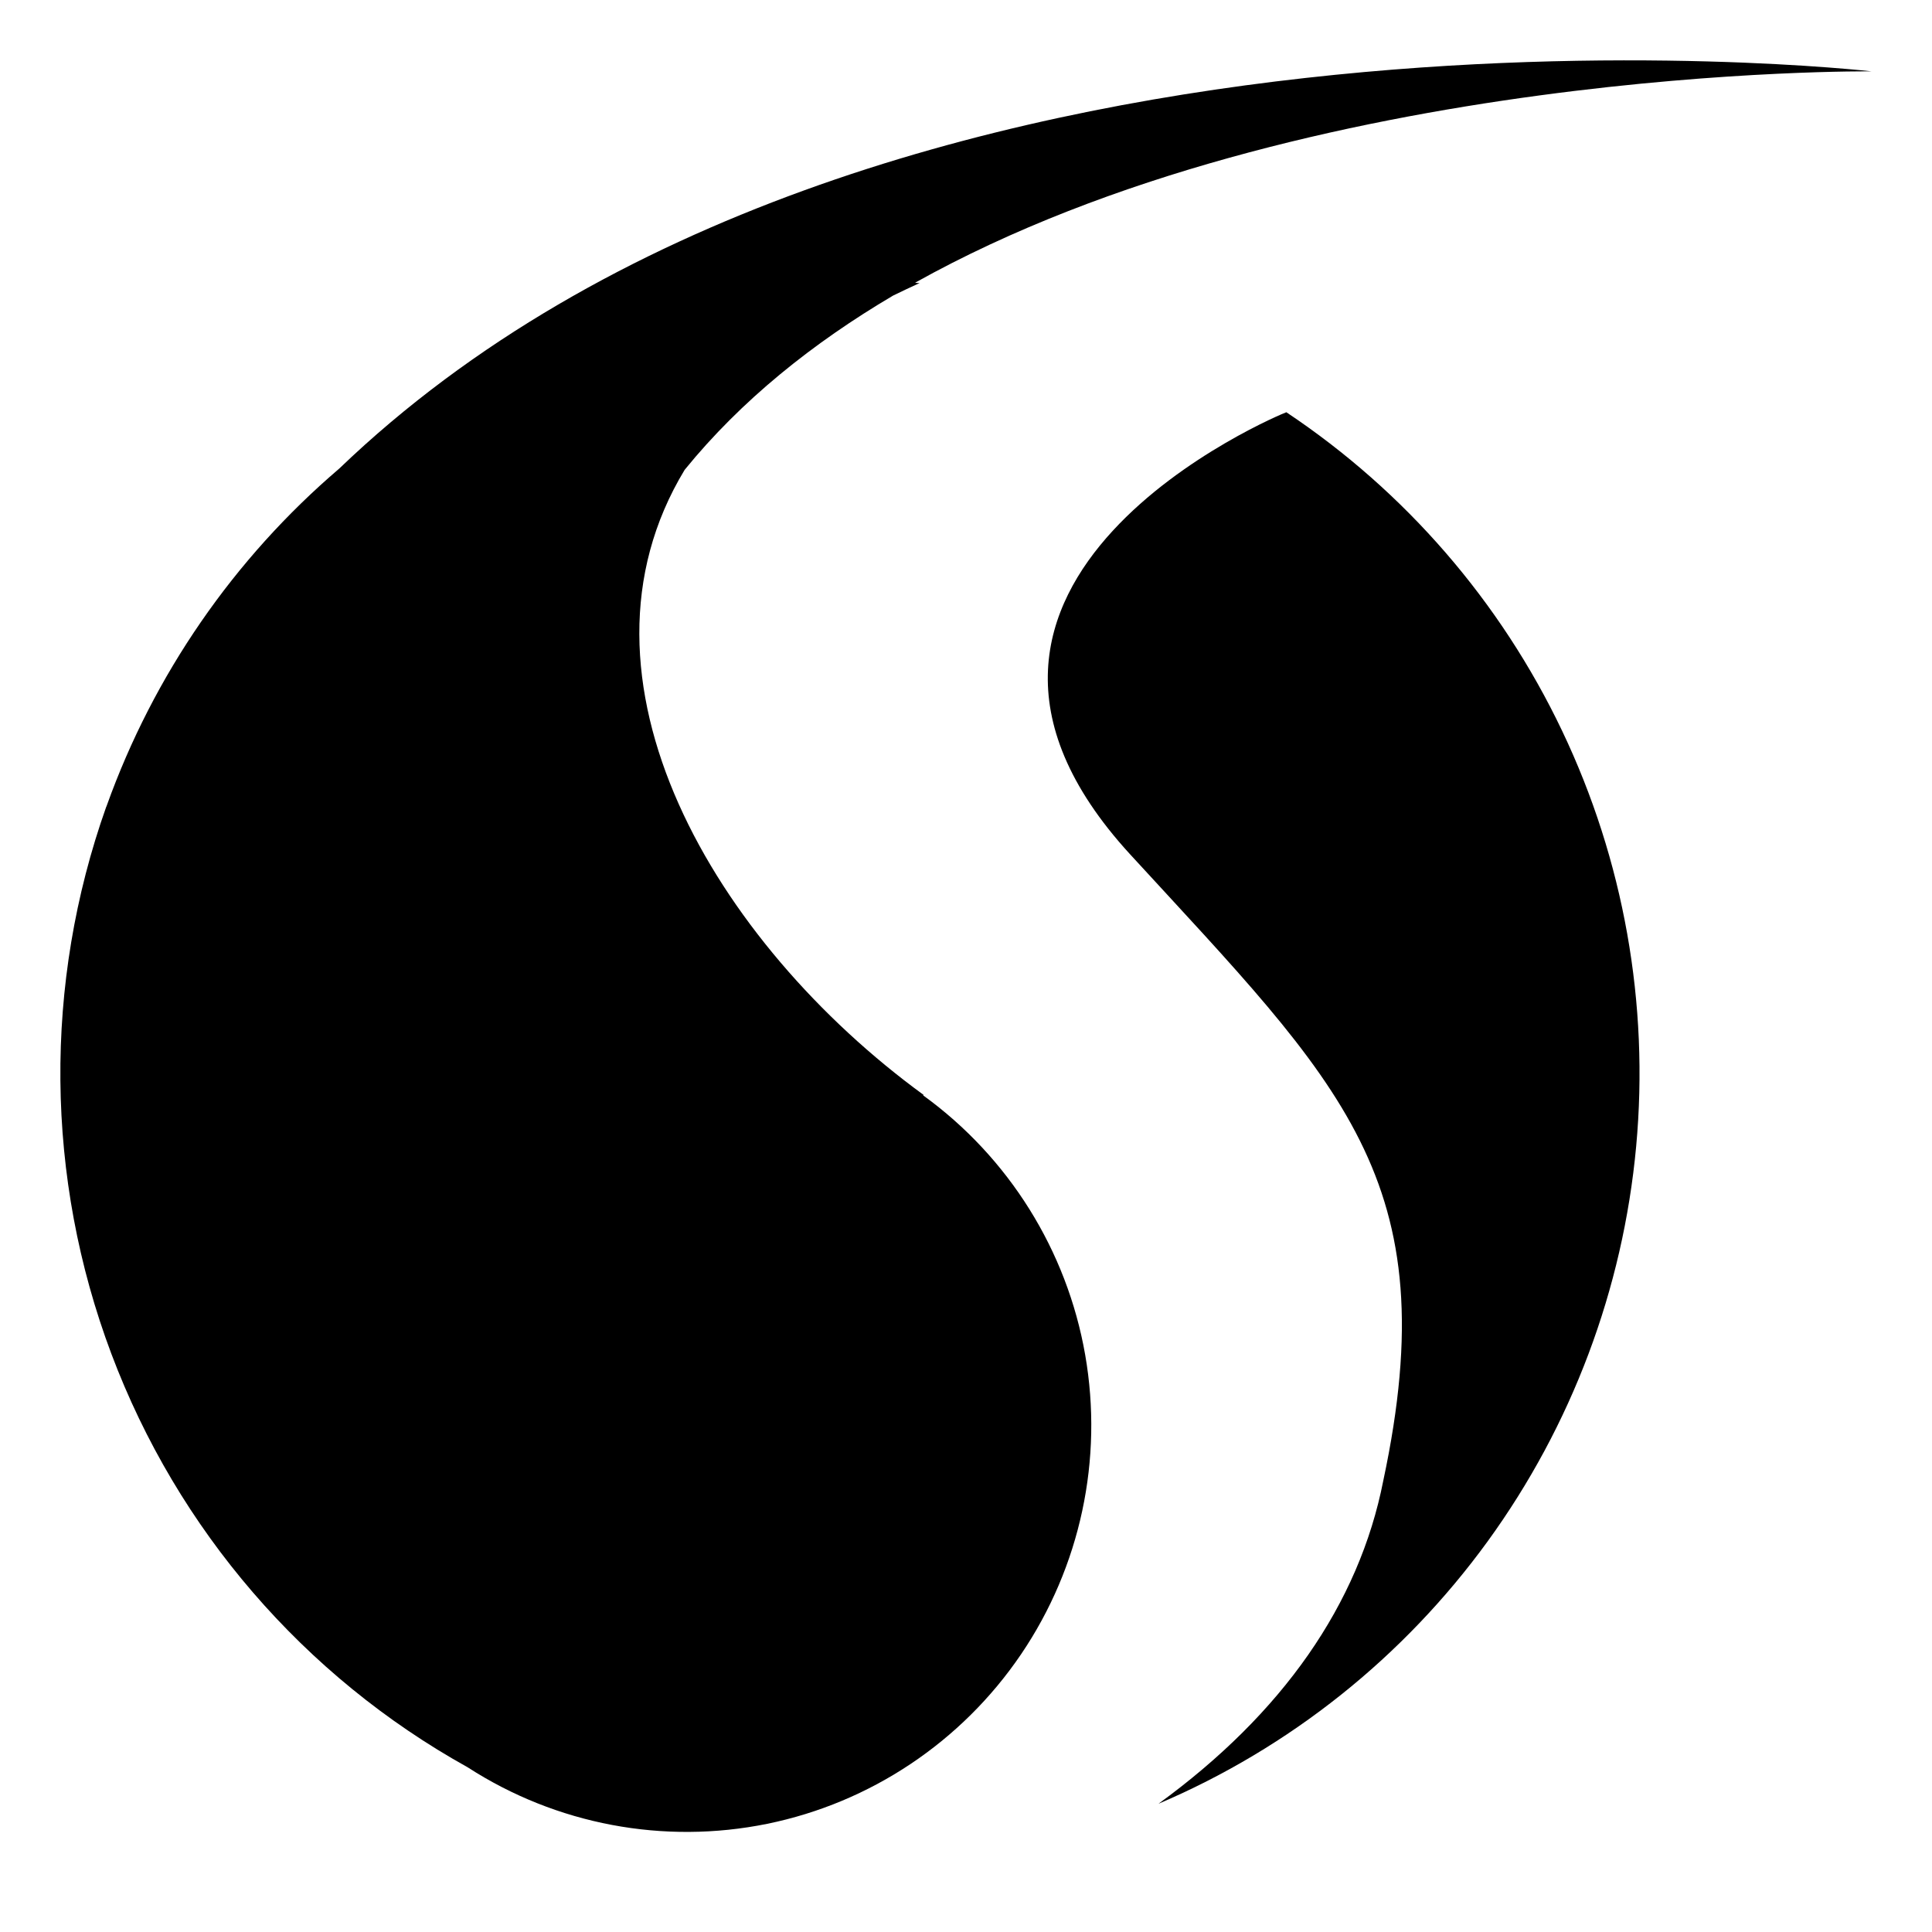 <svg width="16" height="16" viewBox="0 0 16 16" fill="none" xmlns="http://www.w3.org/2000/svg">
<g clip-path="url(#clip0_1217_32221)">
<path d="M7.646 9.072L7.648 9.067C5.925 7.81 4.622 5.621 5.67 3.891C6.138 3.315 6.732 2.84 7.396 2.448C7.468 2.413 7.541 2.378 7.616 2.344C7.604 2.344 7.591 2.344 7.579 2.341C10.806 0.539 15.5 0.591 15.5 0.591C15.5 0.591 7.228 -0.36 2.809 3.881C1.936 4.627 1.272 5.589 0.884 6.672C0.884 6.675 0.882 6.678 0.88 6.681C0.359 8.148 0.374 9.754 0.922 11.211C1.47 12.668 2.516 13.882 3.873 14.636C4.608 15.111 5.498 15.278 6.354 15.104C7.21 14.929 7.964 14.425 8.456 13.7C8.948 12.974 9.138 12.085 8.987 11.22C8.836 10.356 8.354 9.585 7.646 9.072Z" fill="black"/>
<path d="M10.653 3.414C10.623 3.422 7.278 4.806 9.359 7.075C11.105 8.978 11.988 9.766 11.456 12.261C11.255 13.287 10.618 14.193 9.594 14.938C10.681 14.475 11.623 13.724 12.32 12.765C13.016 11.806 13.441 10.676 13.55 9.494C13.659 8.313 13.447 7.123 12.937 6.053C12.427 4.982 11.637 4.07 10.653 3.414Z" fill="black"/>
</g>
<defs>
<clipPath id="clip0_1217_32221">
<rect width="16" height="16" fill="white"/>
</clipPath>
</defs>
</svg>
